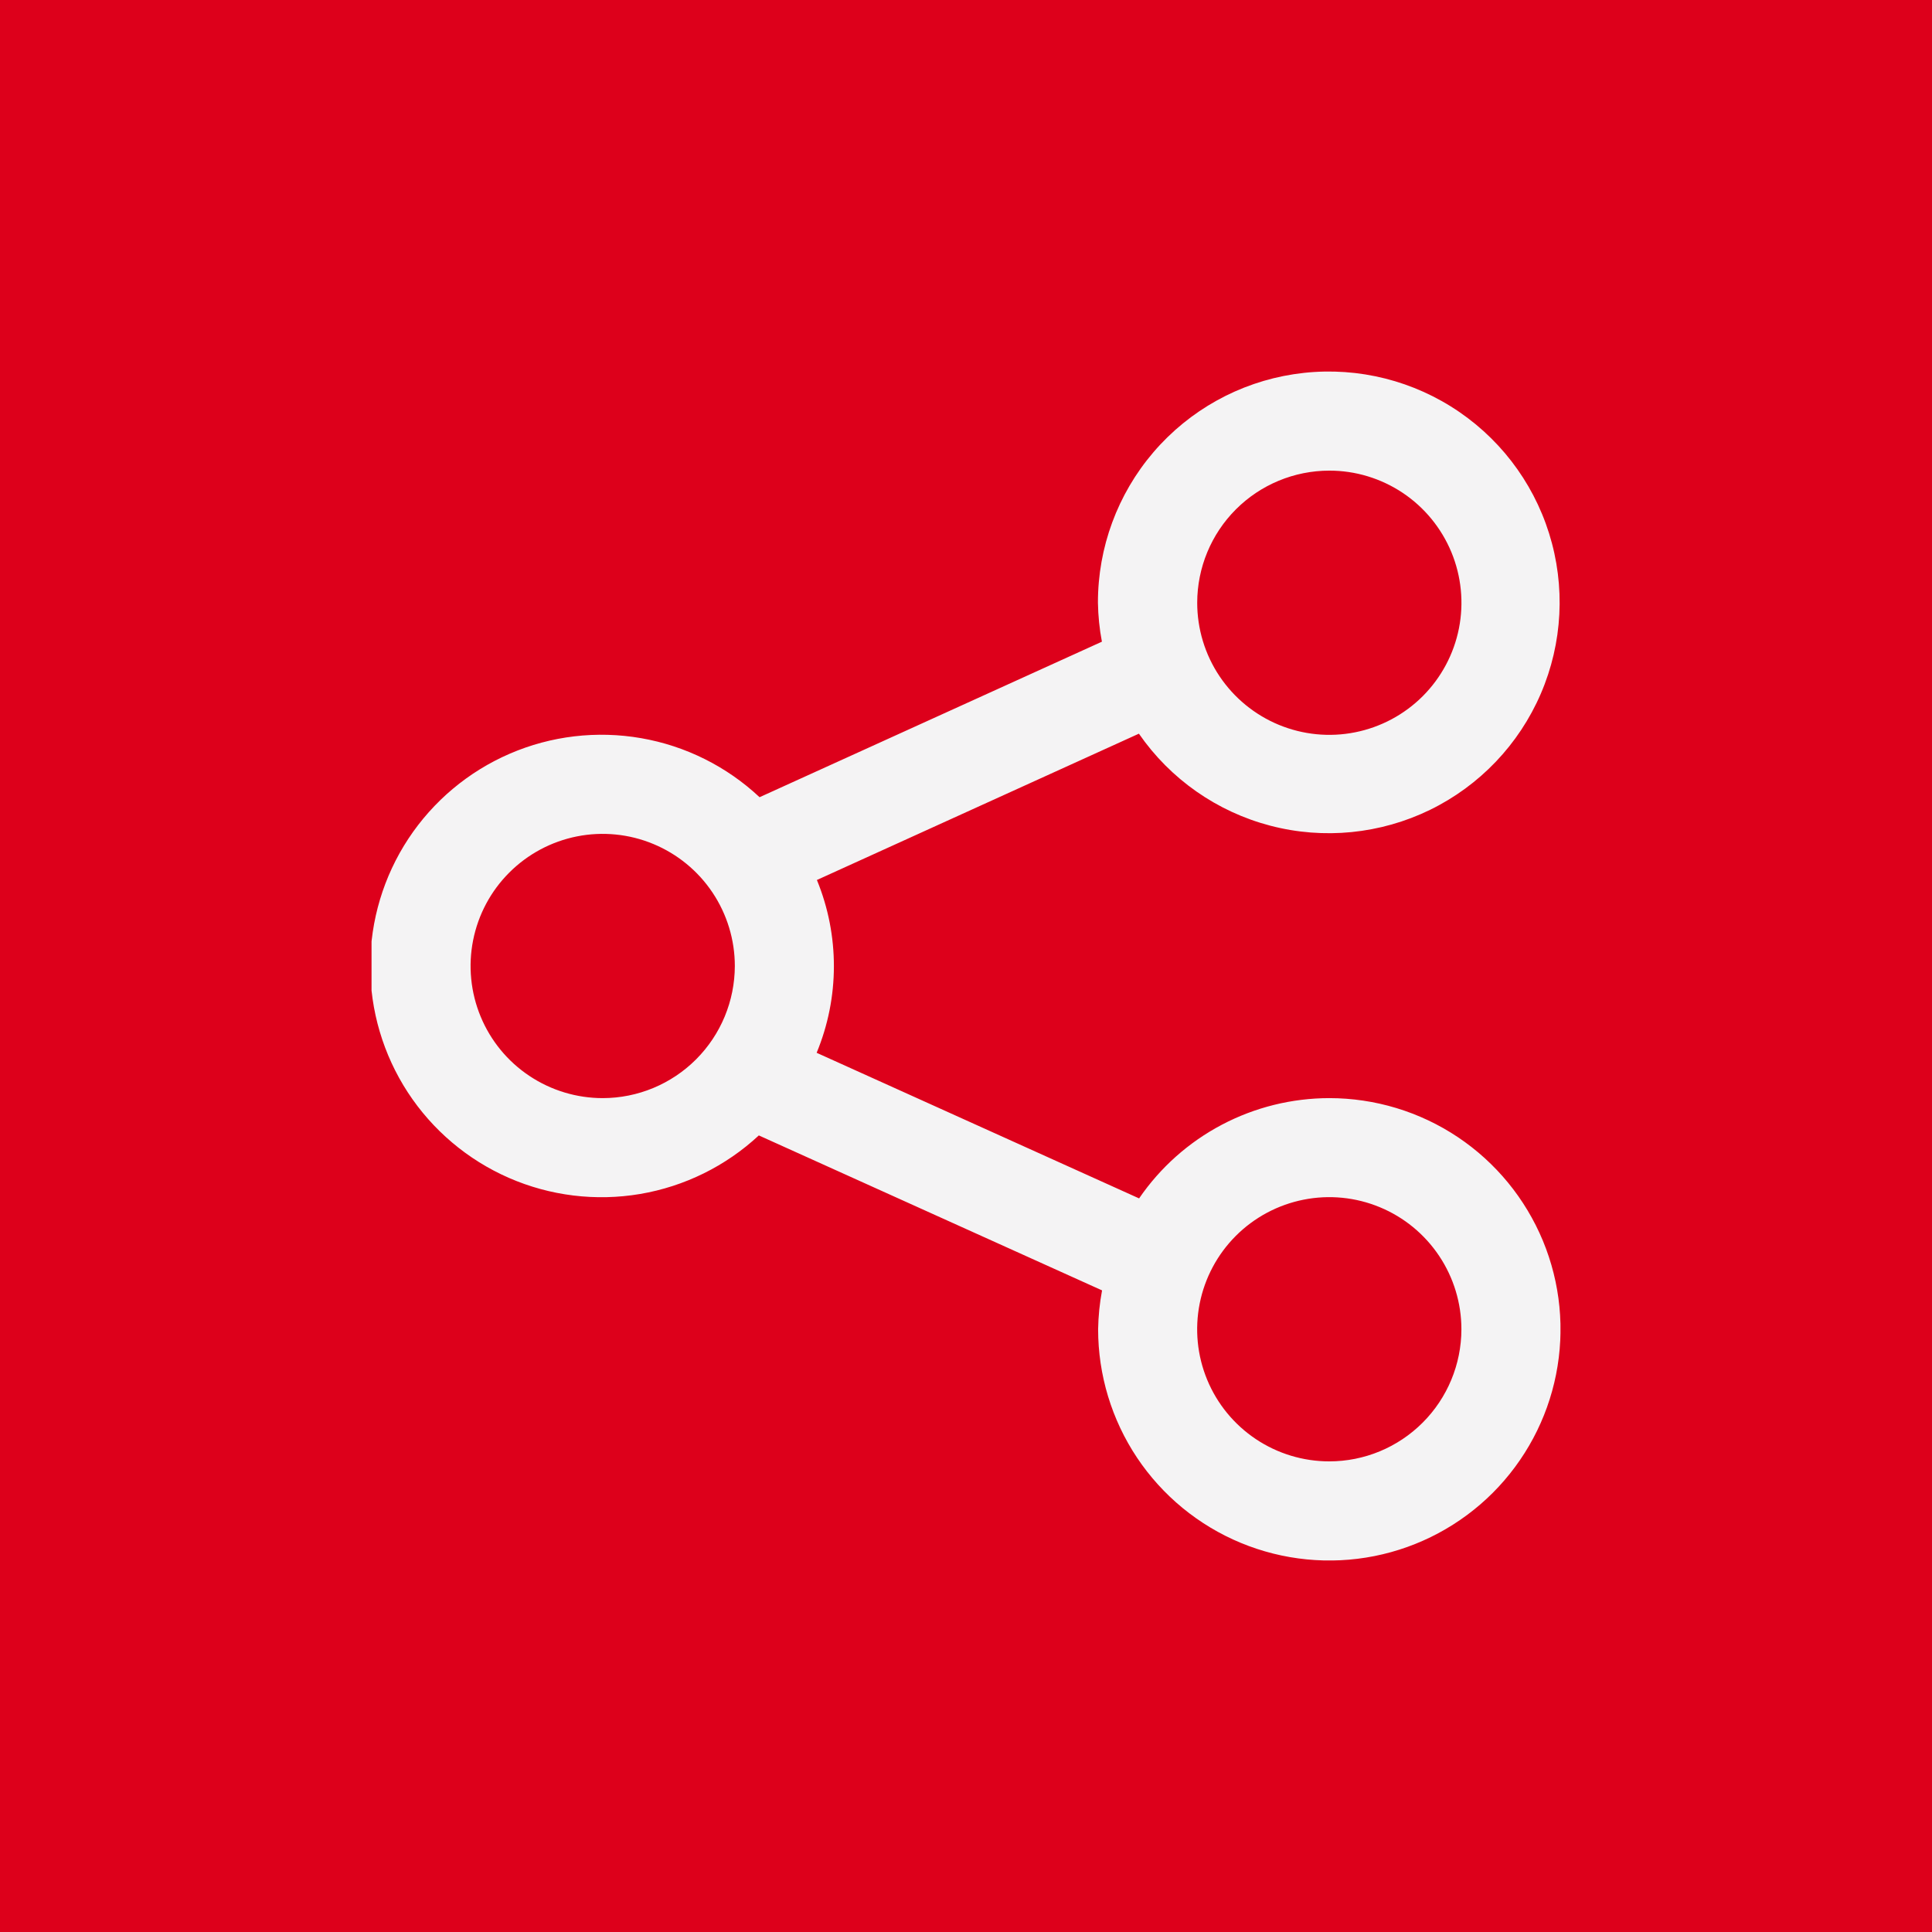 <svg width="52" height="52" viewBox="0 0 52 52" fill="none" xmlns="http://www.w3.org/2000/svg">
<rect width="52" height="52" fill="#DD001B"/>
<g clip-path="url(#clip0_97_286)">
<path d="M35.778 29.556C34.77 29.557 33.777 29.803 32.885 30.273C31.993 30.743 31.229 31.423 30.659 32.255L21.98 28.336C22.597 26.848 22.599 25.175 21.987 23.685L30.654 19.747C31.499 20.969 32.754 21.848 34.192 22.224C35.629 22.6 37.154 22.448 38.49 21.797C39.825 21.145 40.883 20.036 41.471 18.671C42.059 17.306 42.138 15.776 41.694 14.357C41.25 12.939 40.313 11.727 39.052 10.941C37.791 10.154 36.29 9.846 34.821 10.072C33.352 10.297 32.013 11.042 31.046 12.17C30.079 13.299 29.549 14.737 29.551 16.223C29.557 16.574 29.592 16.925 29.658 17.271L20.444 21.457C19.559 20.628 18.452 20.076 17.257 19.868C16.062 19.66 14.833 19.805 13.72 20.286C12.607 20.767 11.659 21.562 10.991 22.575C10.324 23.588 9.968 24.773 9.965 25.986C9.962 27.198 10.314 28.385 10.976 29.401C11.639 30.416 12.584 31.216 13.695 31.702C14.806 32.188 16.035 32.338 17.23 32.136C18.425 31.933 19.536 31.385 20.424 30.56L29.662 34.731C29.597 35.076 29.562 35.426 29.556 35.777C29.556 37.008 29.921 38.211 30.604 39.235C31.288 40.258 32.26 41.056 33.397 41.527C34.534 41.998 35.785 42.122 36.993 41.882C38.2 41.642 39.309 41.049 40.179 40.179C41.049 39.308 41.642 38.2 41.882 36.992C42.122 35.785 41.999 34.534 41.528 33.397C41.056 32.26 40.259 31.288 39.235 30.604C38.212 29.921 37.008 29.556 35.778 29.556ZM35.778 12.667C36.481 12.666 37.169 12.875 37.754 13.265C38.339 13.656 38.794 14.211 39.064 14.861C39.333 15.511 39.404 16.226 39.267 16.916C39.13 17.605 38.791 18.239 38.294 18.737C37.797 19.234 37.163 19.573 36.473 19.71C35.783 19.848 35.068 19.777 34.418 19.508C33.769 19.239 33.213 18.783 32.822 18.198C32.431 17.614 32.223 16.926 32.223 16.223C32.224 15.28 32.598 14.376 33.265 13.709C33.931 13.043 34.835 12.668 35.778 12.667ZM16.223 29.556C15.52 29.556 14.832 29.348 14.247 28.957C13.662 28.567 13.206 28.012 12.937 27.362C12.667 26.712 12.597 25.997 12.734 25.307C12.871 24.617 13.209 23.983 13.707 23.486C14.204 22.988 14.838 22.65 15.527 22.512C16.217 22.375 16.932 22.445 17.582 22.715C18.232 22.984 18.787 23.439 19.178 24.024C19.569 24.609 19.778 25.297 19.778 26C19.776 26.942 19.402 27.846 18.735 28.513C18.069 29.179 17.166 29.555 16.223 29.556ZM35.778 39.333C35.074 39.333 34.387 39.125 33.802 38.734C33.217 38.343 32.761 37.788 32.492 37.138C32.223 36.488 32.153 35.773 32.29 35.084C32.427 34.394 32.766 33.76 33.263 33.263C33.76 32.766 34.394 32.427 35.084 32.29C35.774 32.152 36.489 32.223 37.138 32.492C37.788 32.761 38.343 33.217 38.734 33.802C39.125 34.386 39.334 35.074 39.334 35.777C39.333 36.72 38.958 37.624 38.291 38.291C37.624 38.958 36.721 39.333 35.778 39.333Z" fill="#F4F3F4"/>
</g>
<defs>
<clipPath id="clip0_97_286">
<rect width="32" height="32" fill="white" transform="translate(10 10)"/>
</clipPath>
</defs>
</svg>
